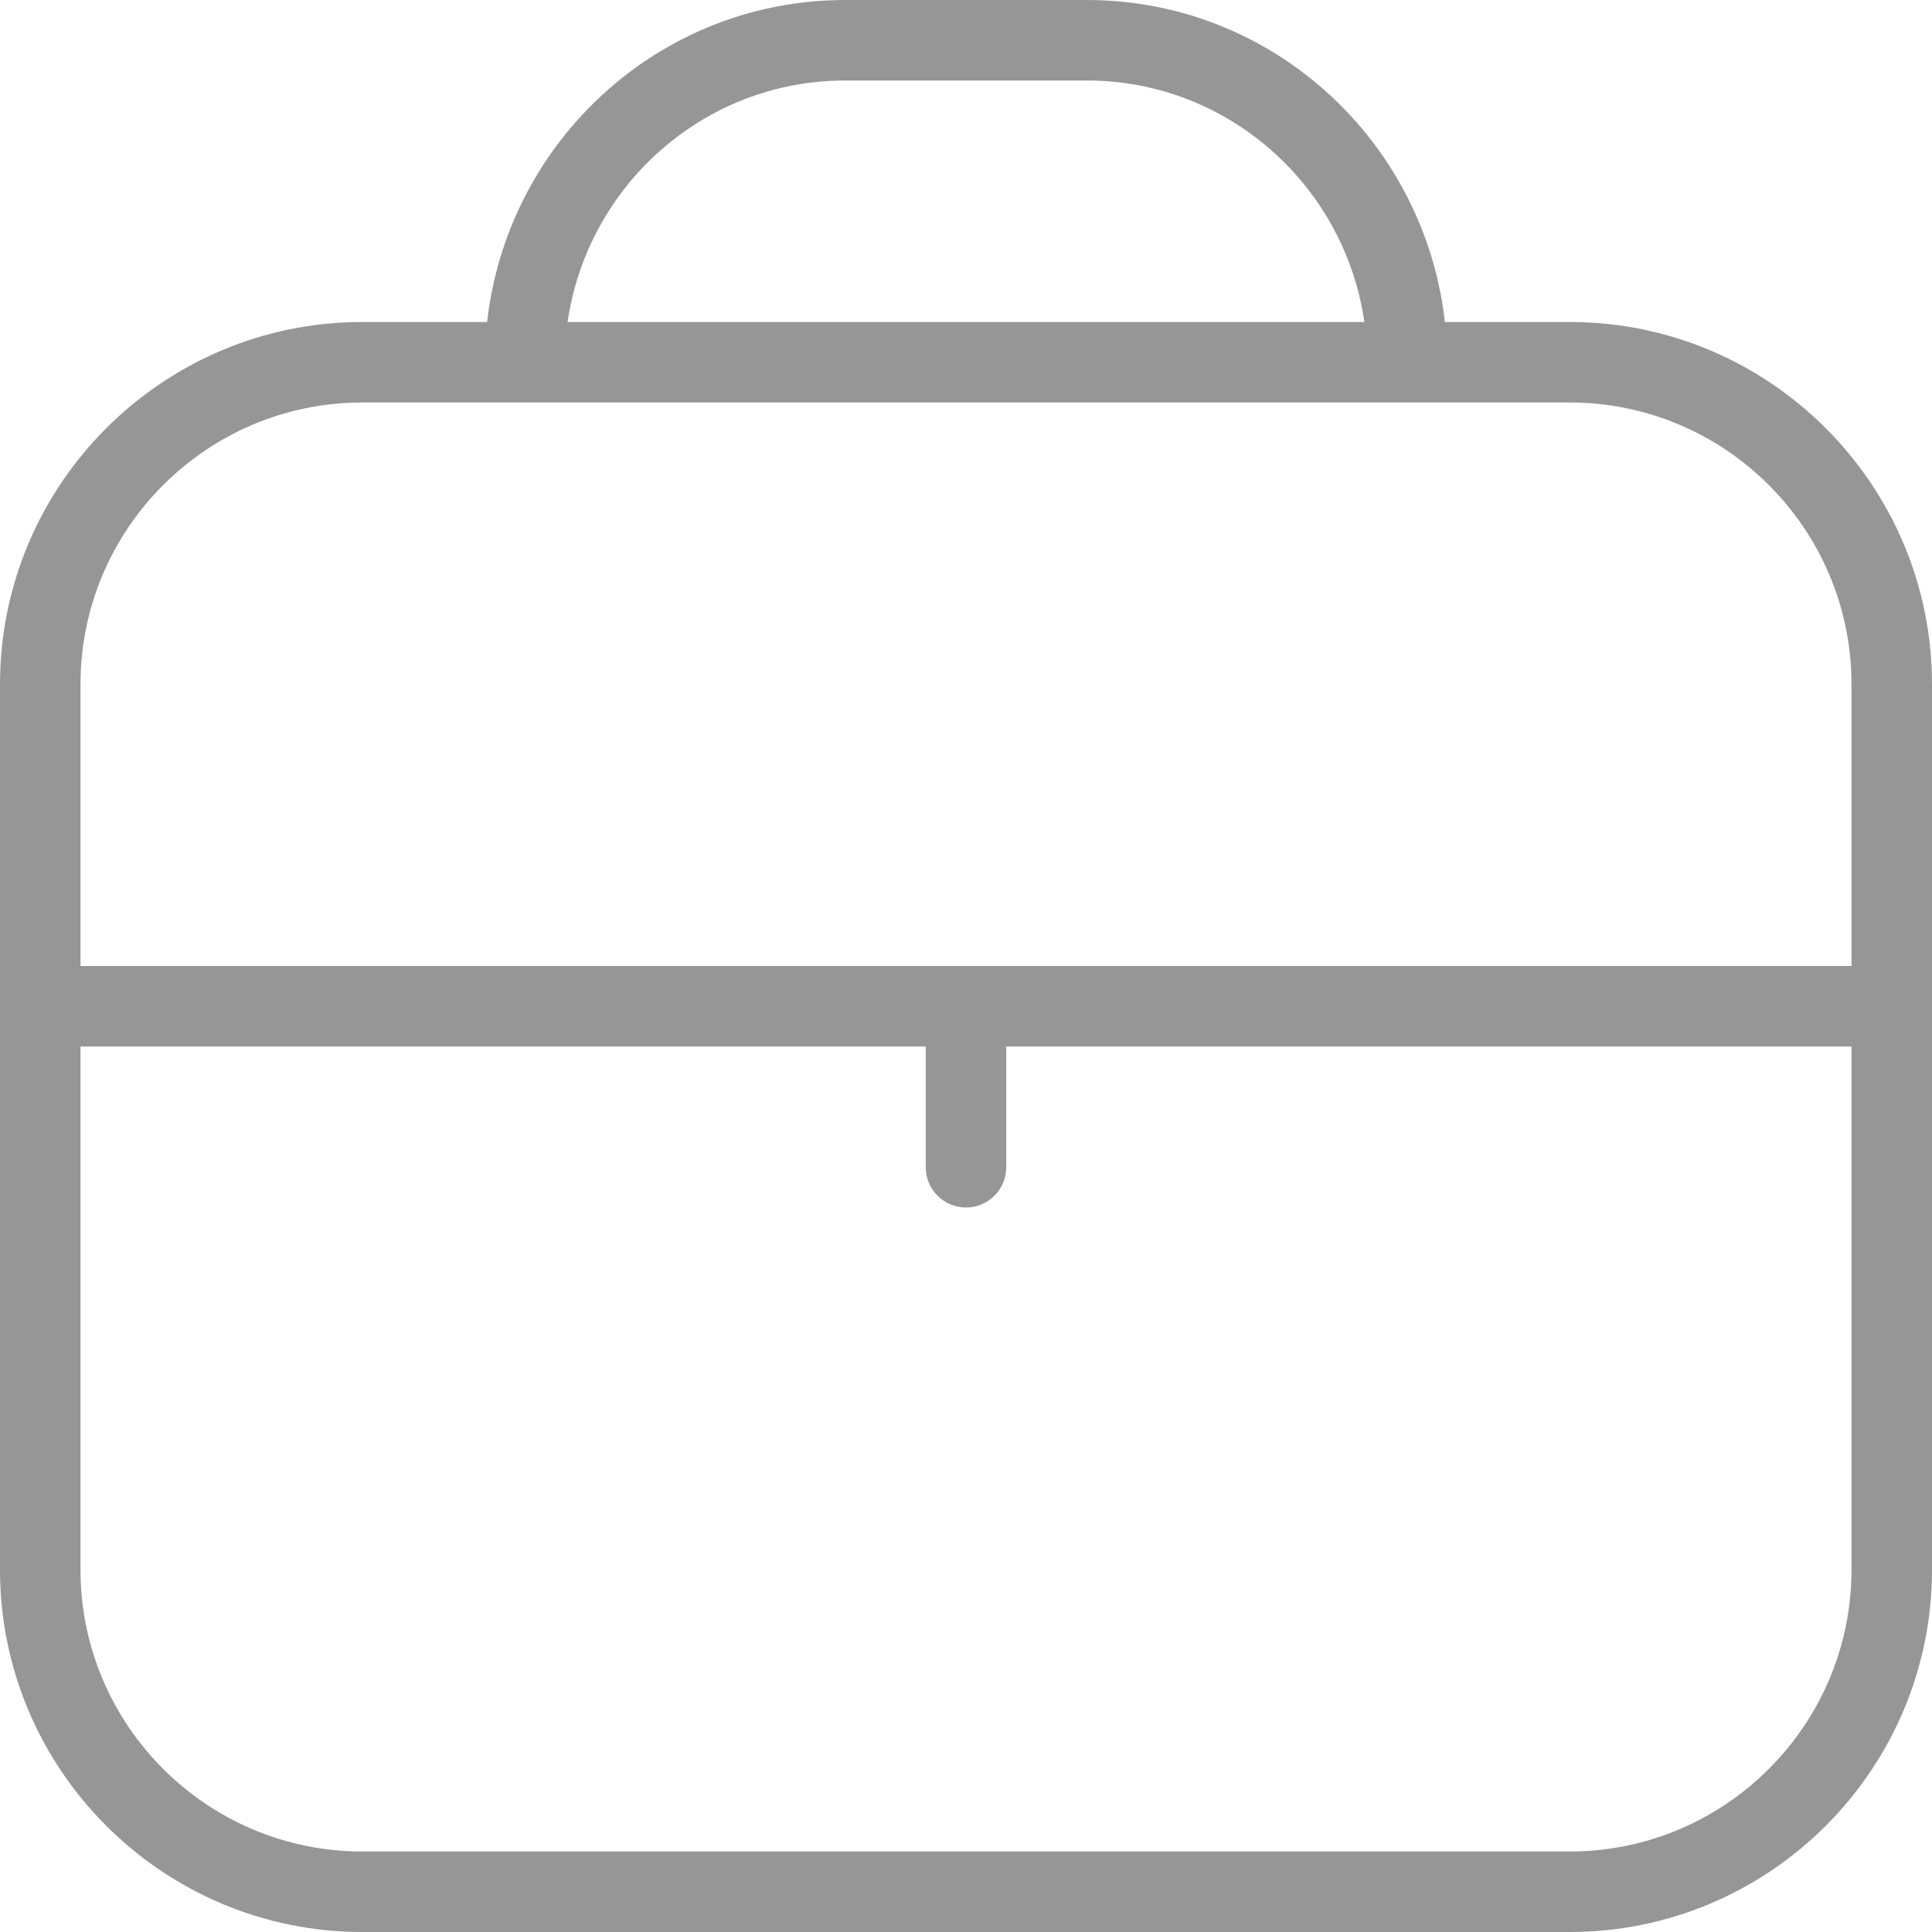 <?xml version="1.0" encoding="UTF-8"?>
<svg xmlns="http://www.w3.org/2000/svg" width="24" height="24" viewBox="0 0 24 24" fill="none">
  <g clip-path="url(#clip0_1051_5555)">
    <path d="M19.5 4H17.949C17.697 1.756 15.81 0 13.5 0H10.5C8.19 0 6.303 1.756 6.051 4H4.5C2.019 4 0 6.019 0 8.5V19.5C0 21.981 2.019 24 4.5 24H19.5C21.981 24 24 21.981 24 19.5V8.5C24 6.019 21.981 4 19.5 4ZM10.5 1H13.5C15.258 1 16.704 2.308 16.949 4H7.051C7.296 2.308 8.742 1 10.5 1ZM4.5 5H19.5C21.43 5 23 6.57 23 8.5V12H1V8.5C1 6.57 2.57 5 4.5 5ZM19.5 23H4.5C2.57 23 1 21.43 1 19.5V13H11.5V14.5C11.5 14.776 11.724 15 12 15C12.276 15 12.5 14.776 12.5 14.5V13H23V19.5C23 21.43 21.43 23 19.5 23Z" fill="#969696"></path>
  </g>
  <defs>
    <clipPath id="clip0_1051_5555">
      <rect width="24" height="24" fill="white"></rect>
    </clipPath>
  </defs>
</svg>
